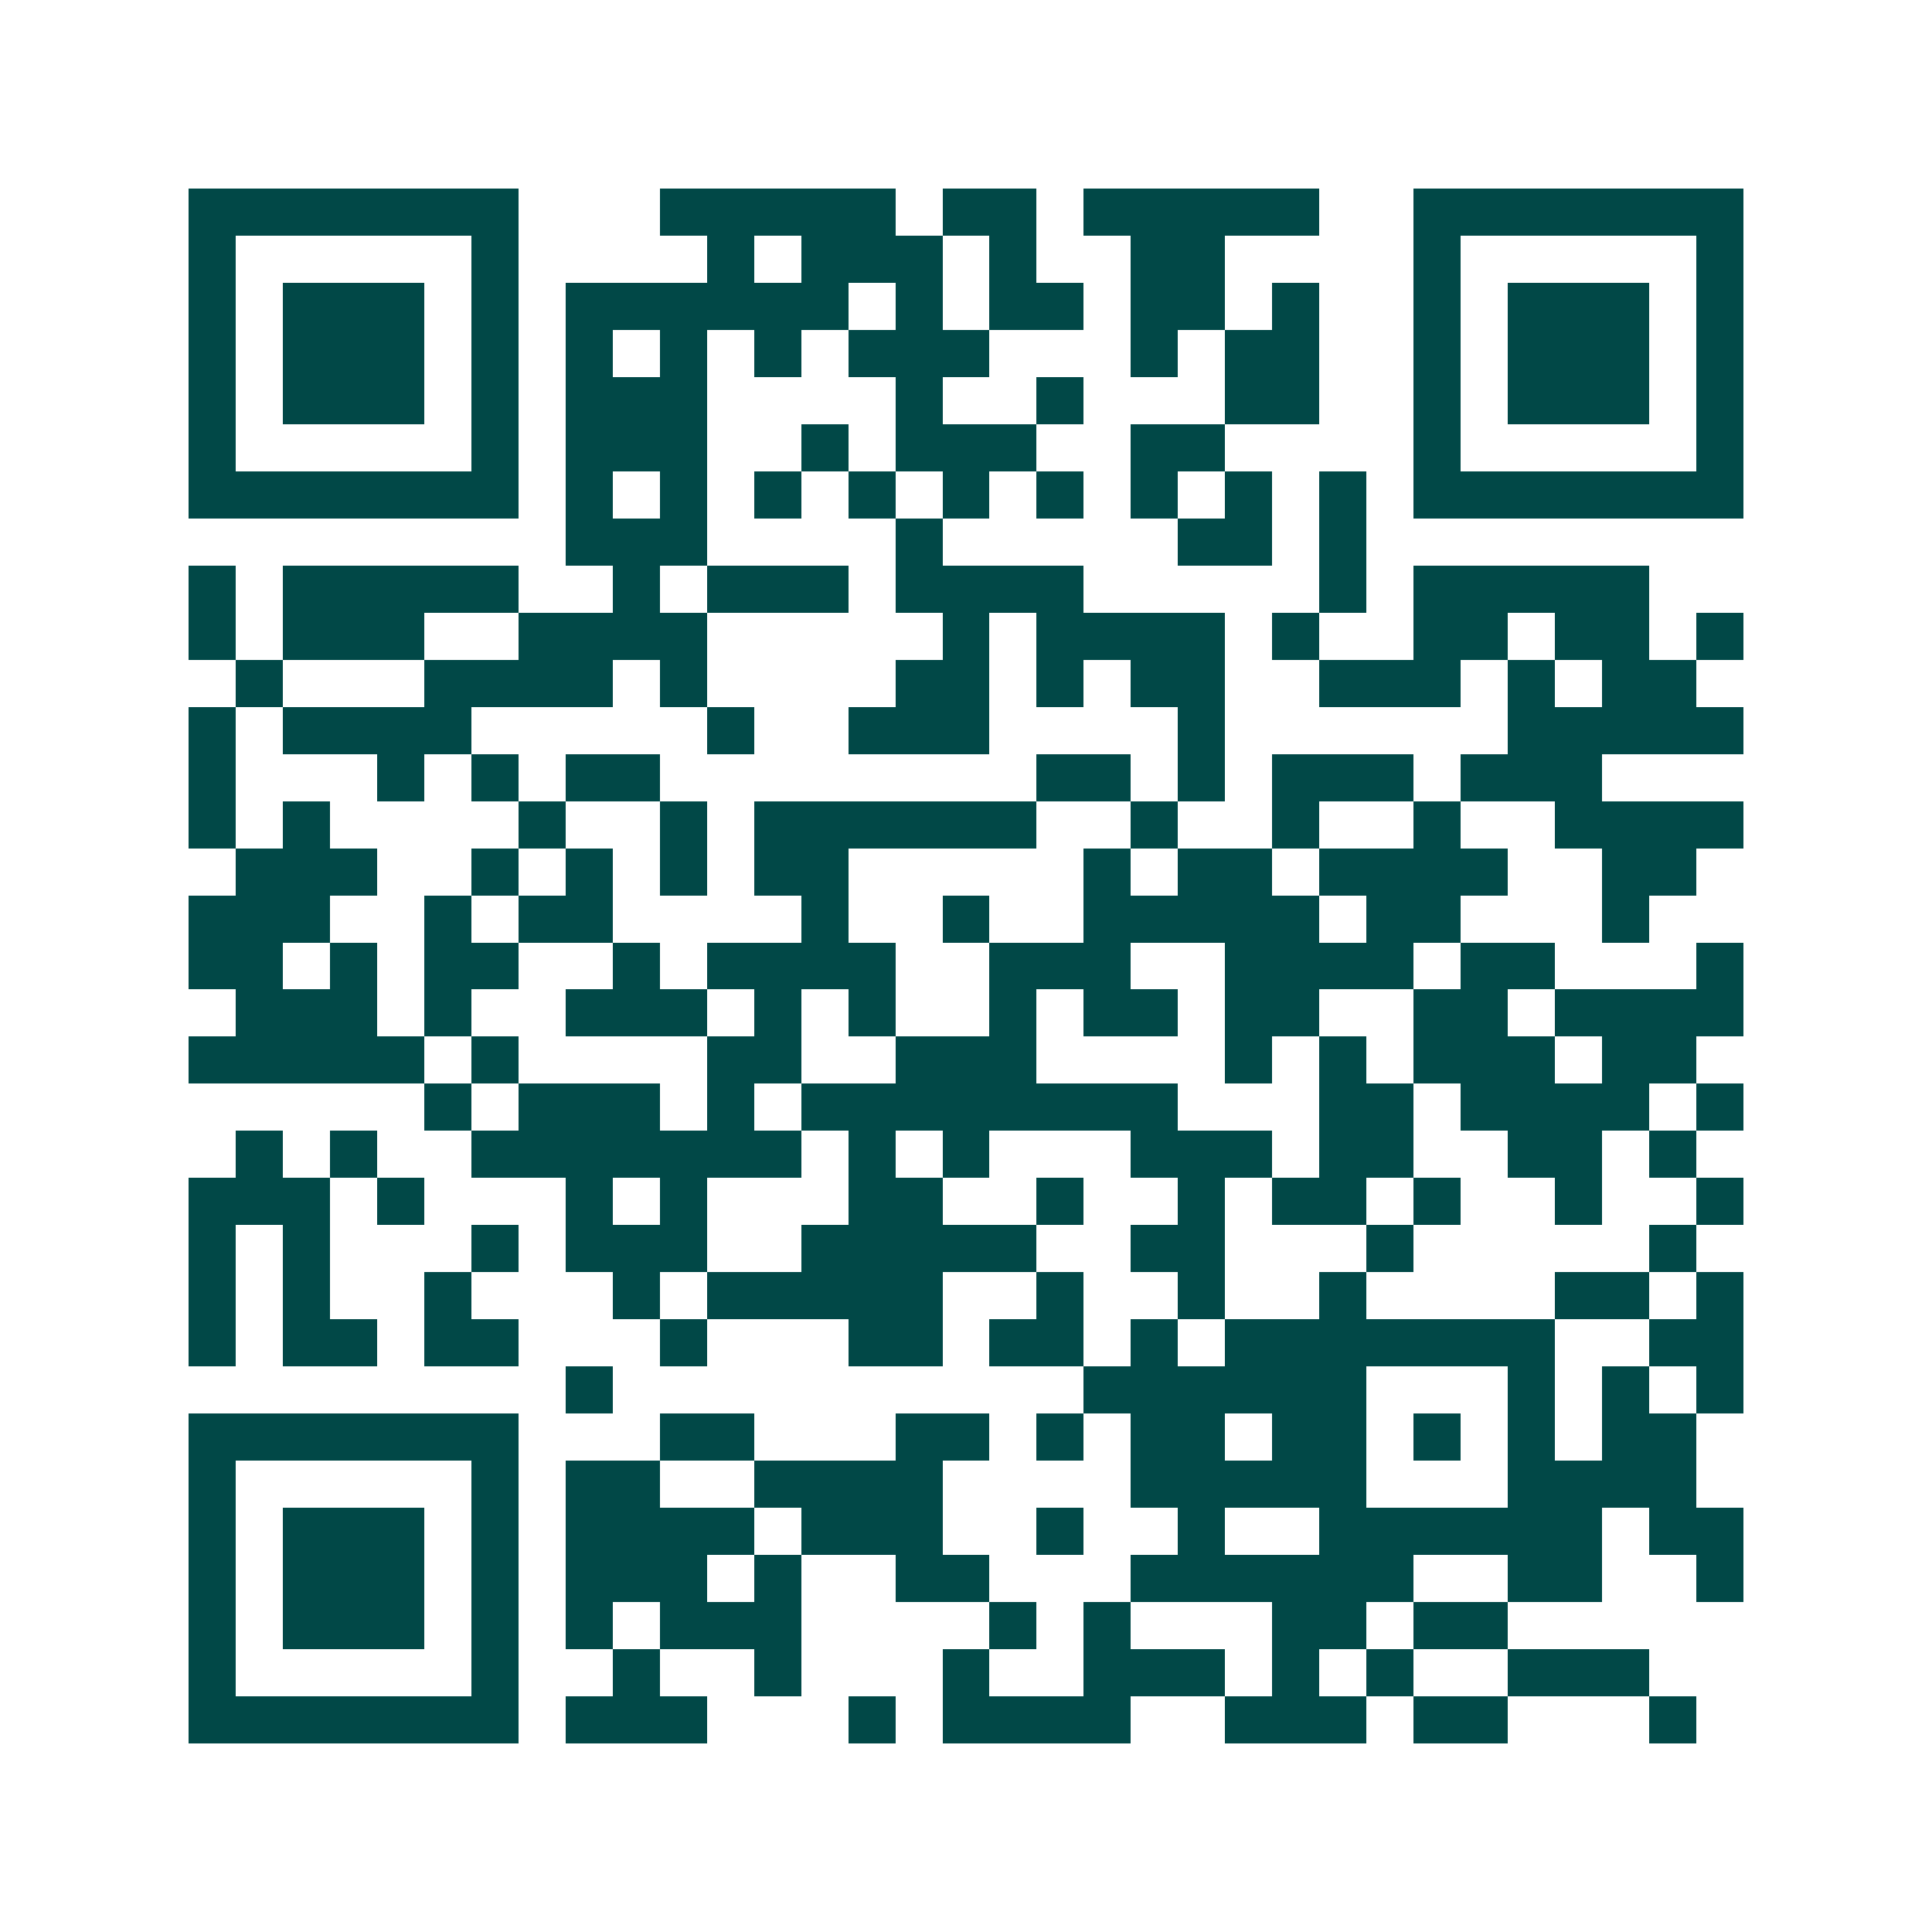 <svg xmlns="http://www.w3.org/2000/svg" width="200" height="200" viewBox="0 0 41 41" shape-rendering="crispEdges"><path fill="#ffffff" d="M0 0h41v41H0z"/><path stroke="#014847" d="M4 4.5h7m3 0h5m1 0h2m1 0h5m2 0h7M4 5.5h1m5 0h1m4 0h1m1 0h3m1 0h1m2 0h2m4 0h1m5 0h1M4 6.5h1m1 0h3m1 0h1m1 0h6m1 0h1m1 0h2m1 0h2m1 0h1m2 0h1m1 0h3m1 0h1M4 7.5h1m1 0h3m1 0h1m1 0h1m1 0h1m1 0h1m1 0h3m3 0h1m1 0h2m2 0h1m1 0h3m1 0h1M4 8.5h1m1 0h3m1 0h1m1 0h3m4 0h1m2 0h1m3 0h2m2 0h1m1 0h3m1 0h1M4 9.5h1m5 0h1m1 0h3m2 0h1m1 0h3m2 0h2m4 0h1m5 0h1M4 10.5h7m1 0h1m1 0h1m1 0h1m1 0h1m1 0h1m1 0h1m1 0h1m1 0h1m1 0h1m1 0h7M12 11.5h3m4 0h1m5 0h2m1 0h1M4 12.5h1m1 0h5m2 0h1m1 0h3m1 0h4m5 0h1m1 0h5M4 13.5h1m1 0h3m2 0h4m5 0h1m1 0h4m1 0h1m2 0h2m1 0h2m1 0h1M5 14.5h1m3 0h4m1 0h1m4 0h2m1 0h1m1 0h2m2 0h3m1 0h1m1 0h2M4 15.5h1m1 0h4m5 0h1m2 0h3m4 0h1m6 0h5M4 16.5h1m3 0h1m1 0h1m1 0h2m8 0h2m1 0h1m1 0h3m1 0h3M4 17.5h1m1 0h1m4 0h1m2 0h1m1 0h6m2 0h1m2 0h1m2 0h1m2 0h4M5 18.5h3m2 0h1m1 0h1m1 0h1m1 0h2m5 0h1m1 0h2m1 0h4m2 0h2M4 19.5h3m2 0h1m1 0h2m4 0h1m2 0h1m2 0h5m1 0h2m3 0h1M4 20.5h2m1 0h1m1 0h2m2 0h1m1 0h4m2 0h3m2 0h4m1 0h2m3 0h1M5 21.5h3m1 0h1m2 0h3m1 0h1m1 0h1m2 0h1m1 0h2m1 0h2m2 0h2m1 0h4M4 22.5h5m1 0h1m4 0h2m2 0h3m4 0h1m1 0h1m1 0h3m1 0h2M9 23.5h1m1 0h3m1 0h1m1 0h8m3 0h2m1 0h4m1 0h1M5 24.5h1m1 0h1m2 0h7m1 0h1m1 0h1m3 0h3m1 0h2m2 0h2m1 0h1M4 25.5h3m1 0h1m3 0h1m1 0h1m3 0h2m2 0h1m2 0h1m1 0h2m1 0h1m2 0h1m2 0h1M4 26.5h1m1 0h1m3 0h1m1 0h3m2 0h5m2 0h2m3 0h1m5 0h1M4 27.5h1m1 0h1m2 0h1m3 0h1m1 0h5m2 0h1m2 0h1m2 0h1m4 0h2m1 0h1M4 28.5h1m1 0h2m1 0h2m3 0h1m3 0h2m1 0h2m1 0h1m1 0h7m2 0h2M12 29.5h1m10 0h6m3 0h1m1 0h1m1 0h1M4 30.5h7m3 0h2m3 0h2m1 0h1m1 0h2m1 0h2m1 0h1m1 0h1m1 0h2M4 31.5h1m5 0h1m1 0h2m2 0h4m4 0h5m3 0h4M4 32.5h1m1 0h3m1 0h1m1 0h4m1 0h3m2 0h1m2 0h1m2 0h6m1 0h2M4 33.5h1m1 0h3m1 0h1m1 0h3m1 0h1m2 0h2m3 0h6m2 0h2m2 0h1M4 34.5h1m1 0h3m1 0h1m1 0h1m1 0h3m4 0h1m1 0h1m3 0h2m1 0h2M4 35.5h1m5 0h1m2 0h1m2 0h1m3 0h1m2 0h3m1 0h1m1 0h1m2 0h3M4 36.5h7m1 0h3m3 0h1m1 0h4m2 0h3m1 0h2m3 0h1"/></svg>
